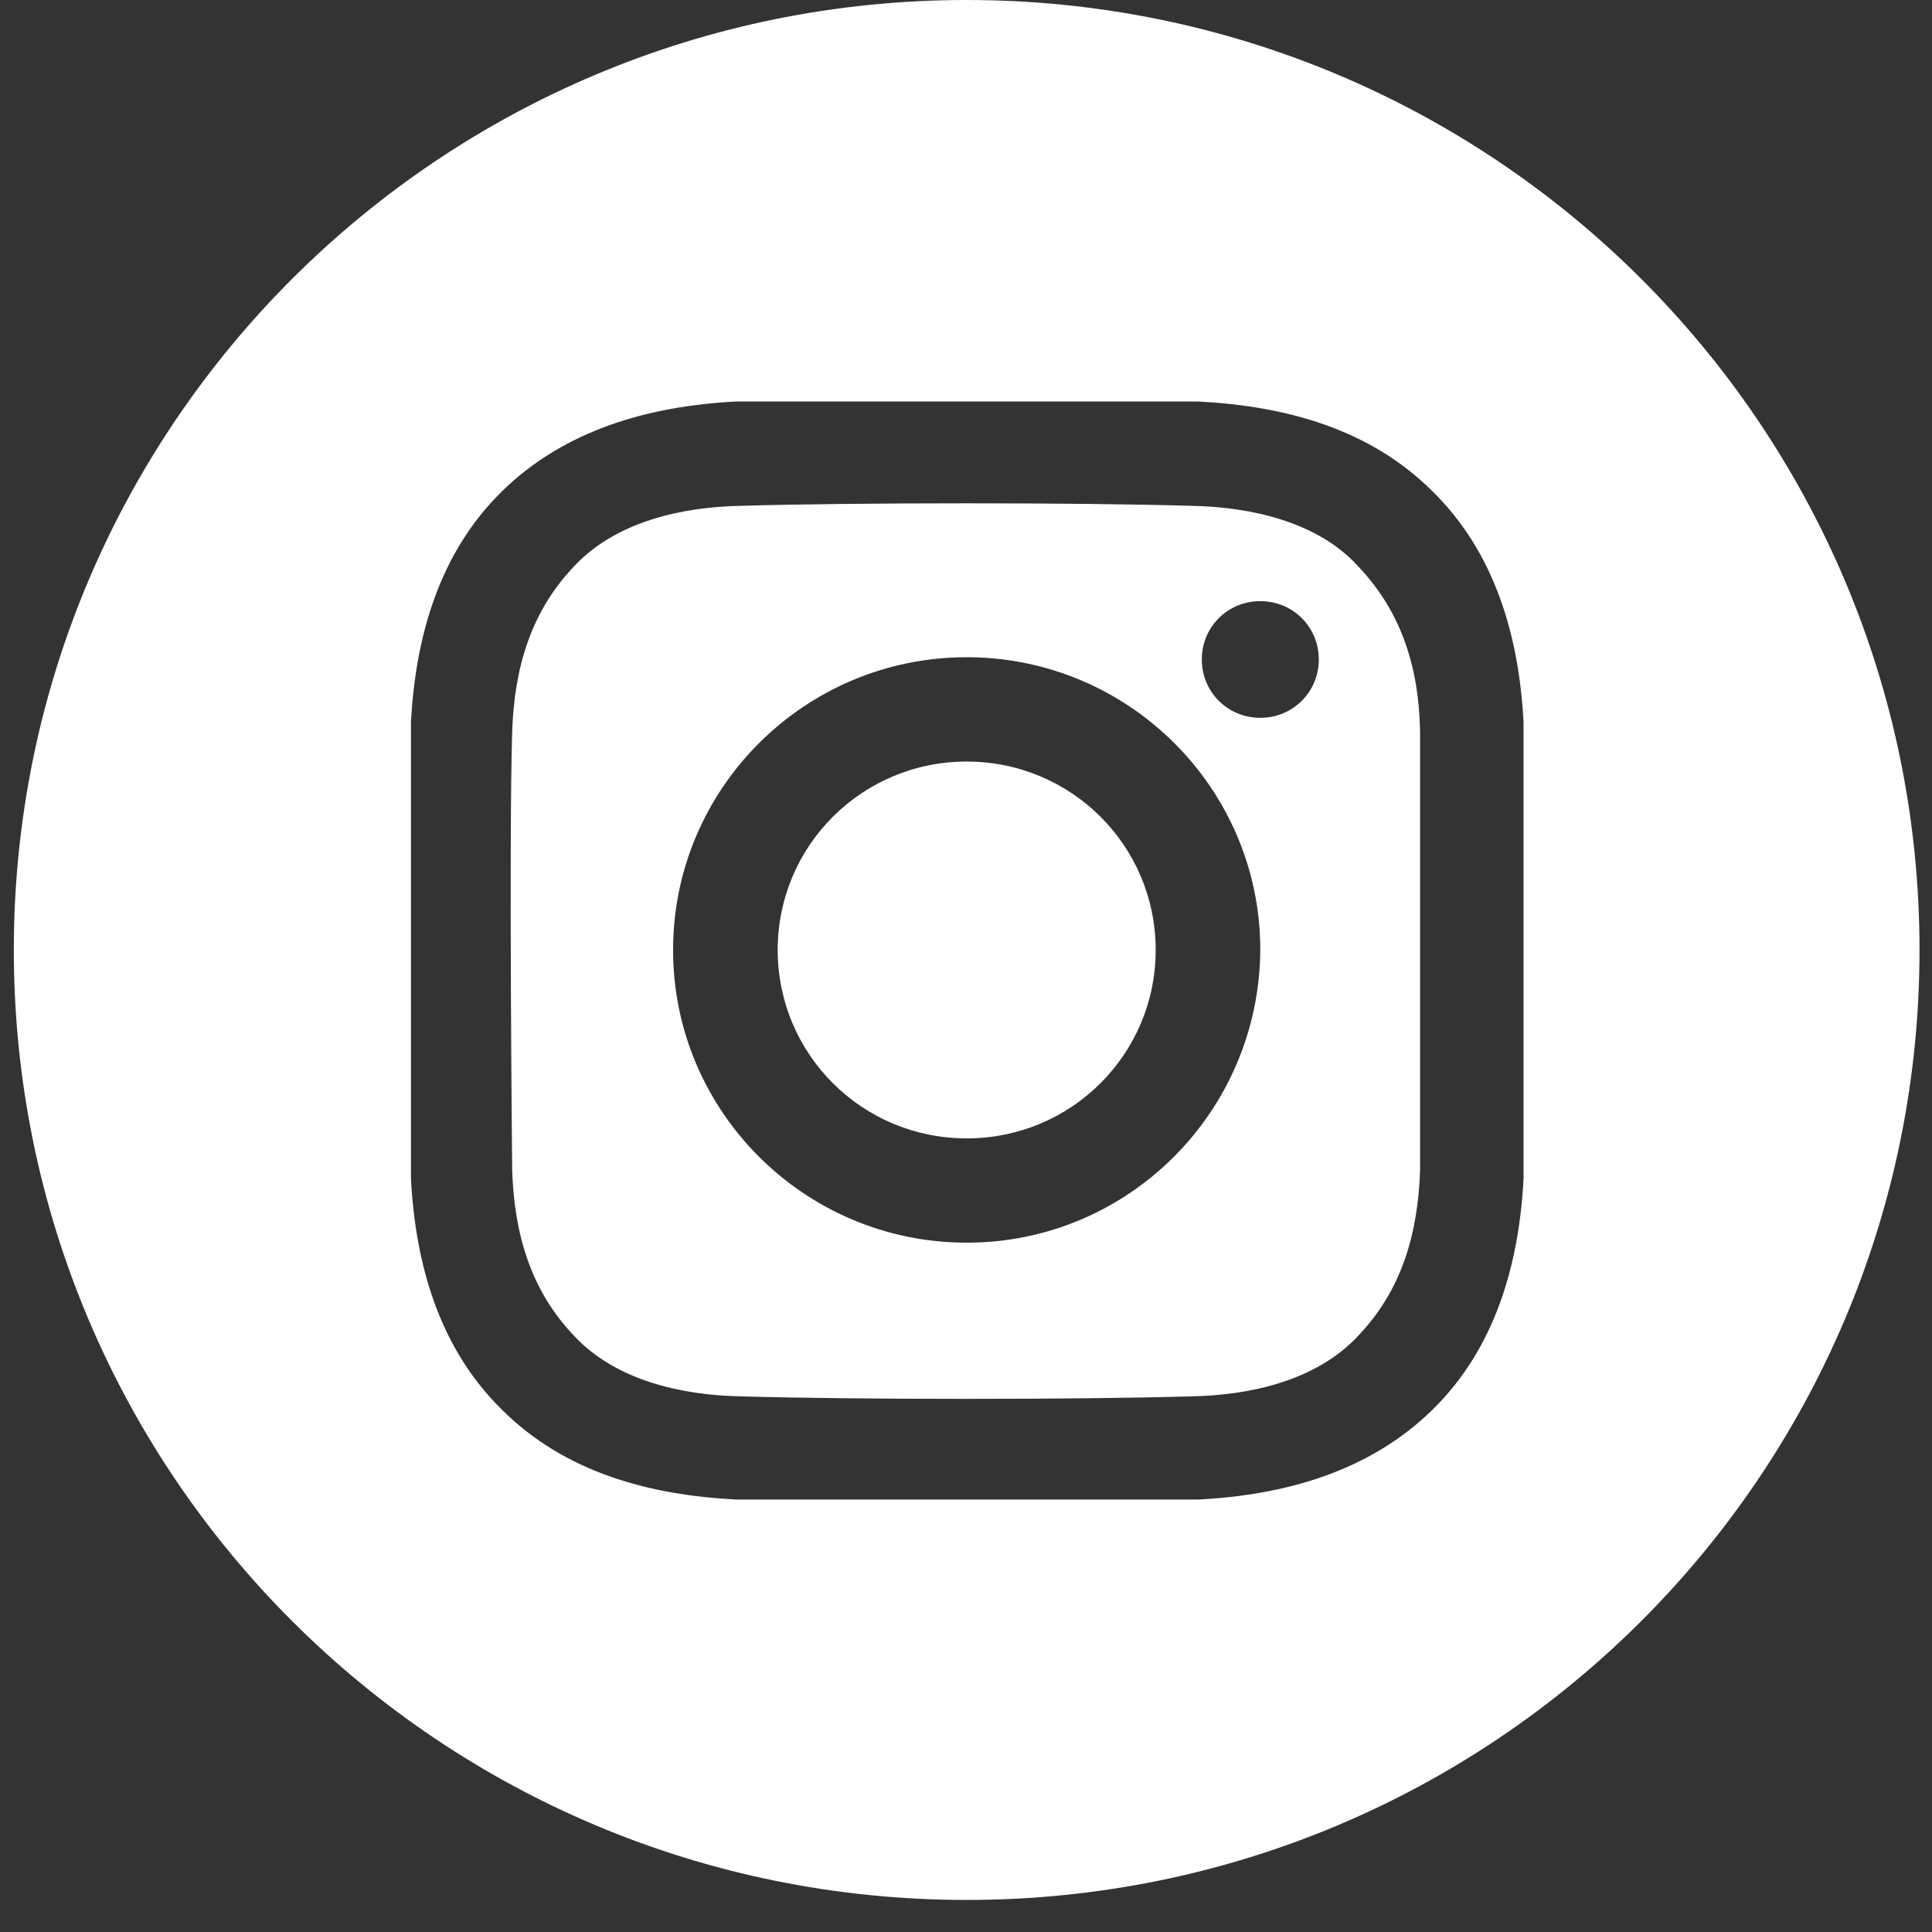 <svg width="39px" height="39px" viewBox="0 0 39 39" version="1.1" xmlns="http://www.w3.org/2000/svg" xmlns:xlink="http://www.w3.org/1999/xlink">
    <rect x="0" y="0" width="39" height="39" fill="#333333" stroke="none"/>
    <title>Instagram</title>
    <g stroke="none" stroke-width="1" fill="none" fill-rule="evenodd">
        <path fill="#FFFFFF" fill-rule="nonzero" d="M19.514,15.373 C21.626,15.373 23.329,17.071 23.329,19.176 C23.329,21.282 21.626,22.98 19.514,22.98 C17.402,22.98 15.699,21.282 15.699,19.176 C15.699,17.071 17.402,15.373 19.514,15.373 Z M19.514,0 C8.886,0 0.279,8.581 0.279,19.176 C0.279,29.772 8.886,38.353 19.514,38.353 C30.142,38.353 38.748,29.772 38.748,19.176 C38.748,8.581 30.142,0 19.514,0 Z M30.755,23.795 C30.664,25.516 30.187,27.214 28.915,28.459 C27.644,29.704 25.94,30.18 24.192,30.27 L14.859,30.27 C13.11,30.18 11.407,29.727 10.135,28.459 C8.863,27.214 8.386,25.516 8.296,23.795 L8.296,14.58 C8.386,12.86 8.863,11.162 10.135,9.916 C11.407,8.671 13.11,8.196 14.859,8.105 L24.192,8.105 C25.94,8.196 27.644,8.649 28.915,9.916 C30.187,11.162 30.664,12.86 30.755,14.58 L30.755,23.795 Z M24.056,10.211 C21.785,10.143 17.22,10.143 14.949,10.211 C13.769,10.233 12.429,10.528 11.588,11.433 C10.703,12.362 10.385,13.494 10.339,14.761 C10.271,16.98 10.339,23.636 10.339,23.636 C10.385,24.904 10.703,26.036 11.588,26.965 C12.429,27.87 13.769,28.165 14.949,28.187 C17.22,28.255 21.785,28.255 24.056,28.187 C25.237,28.165 26.576,27.87 27.417,26.965 C28.302,26.036 28.62,24.904 28.666,23.636 L28.666,14.761 C28.643,13.494 28.302,12.362 27.417,11.433 C26.599,10.528 25.237,10.233 24.056,10.211 Z M19.514,25.085 C16.244,25.085 13.587,22.436 13.587,19.176 C13.587,15.916 16.244,13.267 19.514,13.267 C22.784,13.267 25.441,15.916 25.441,19.176 C25.418,22.436 22.784,25.085 19.514,25.085 Z M25.441,14.49 C24.782,14.49 24.26,13.969 24.26,13.312 C24.26,12.656 24.782,12.135 25.441,12.135 C26.099,12.135 26.622,12.656 26.622,13.312 C26.622,13.969 26.099,14.49 25.441,14.49 Z"></path>
    </g>
</svg>